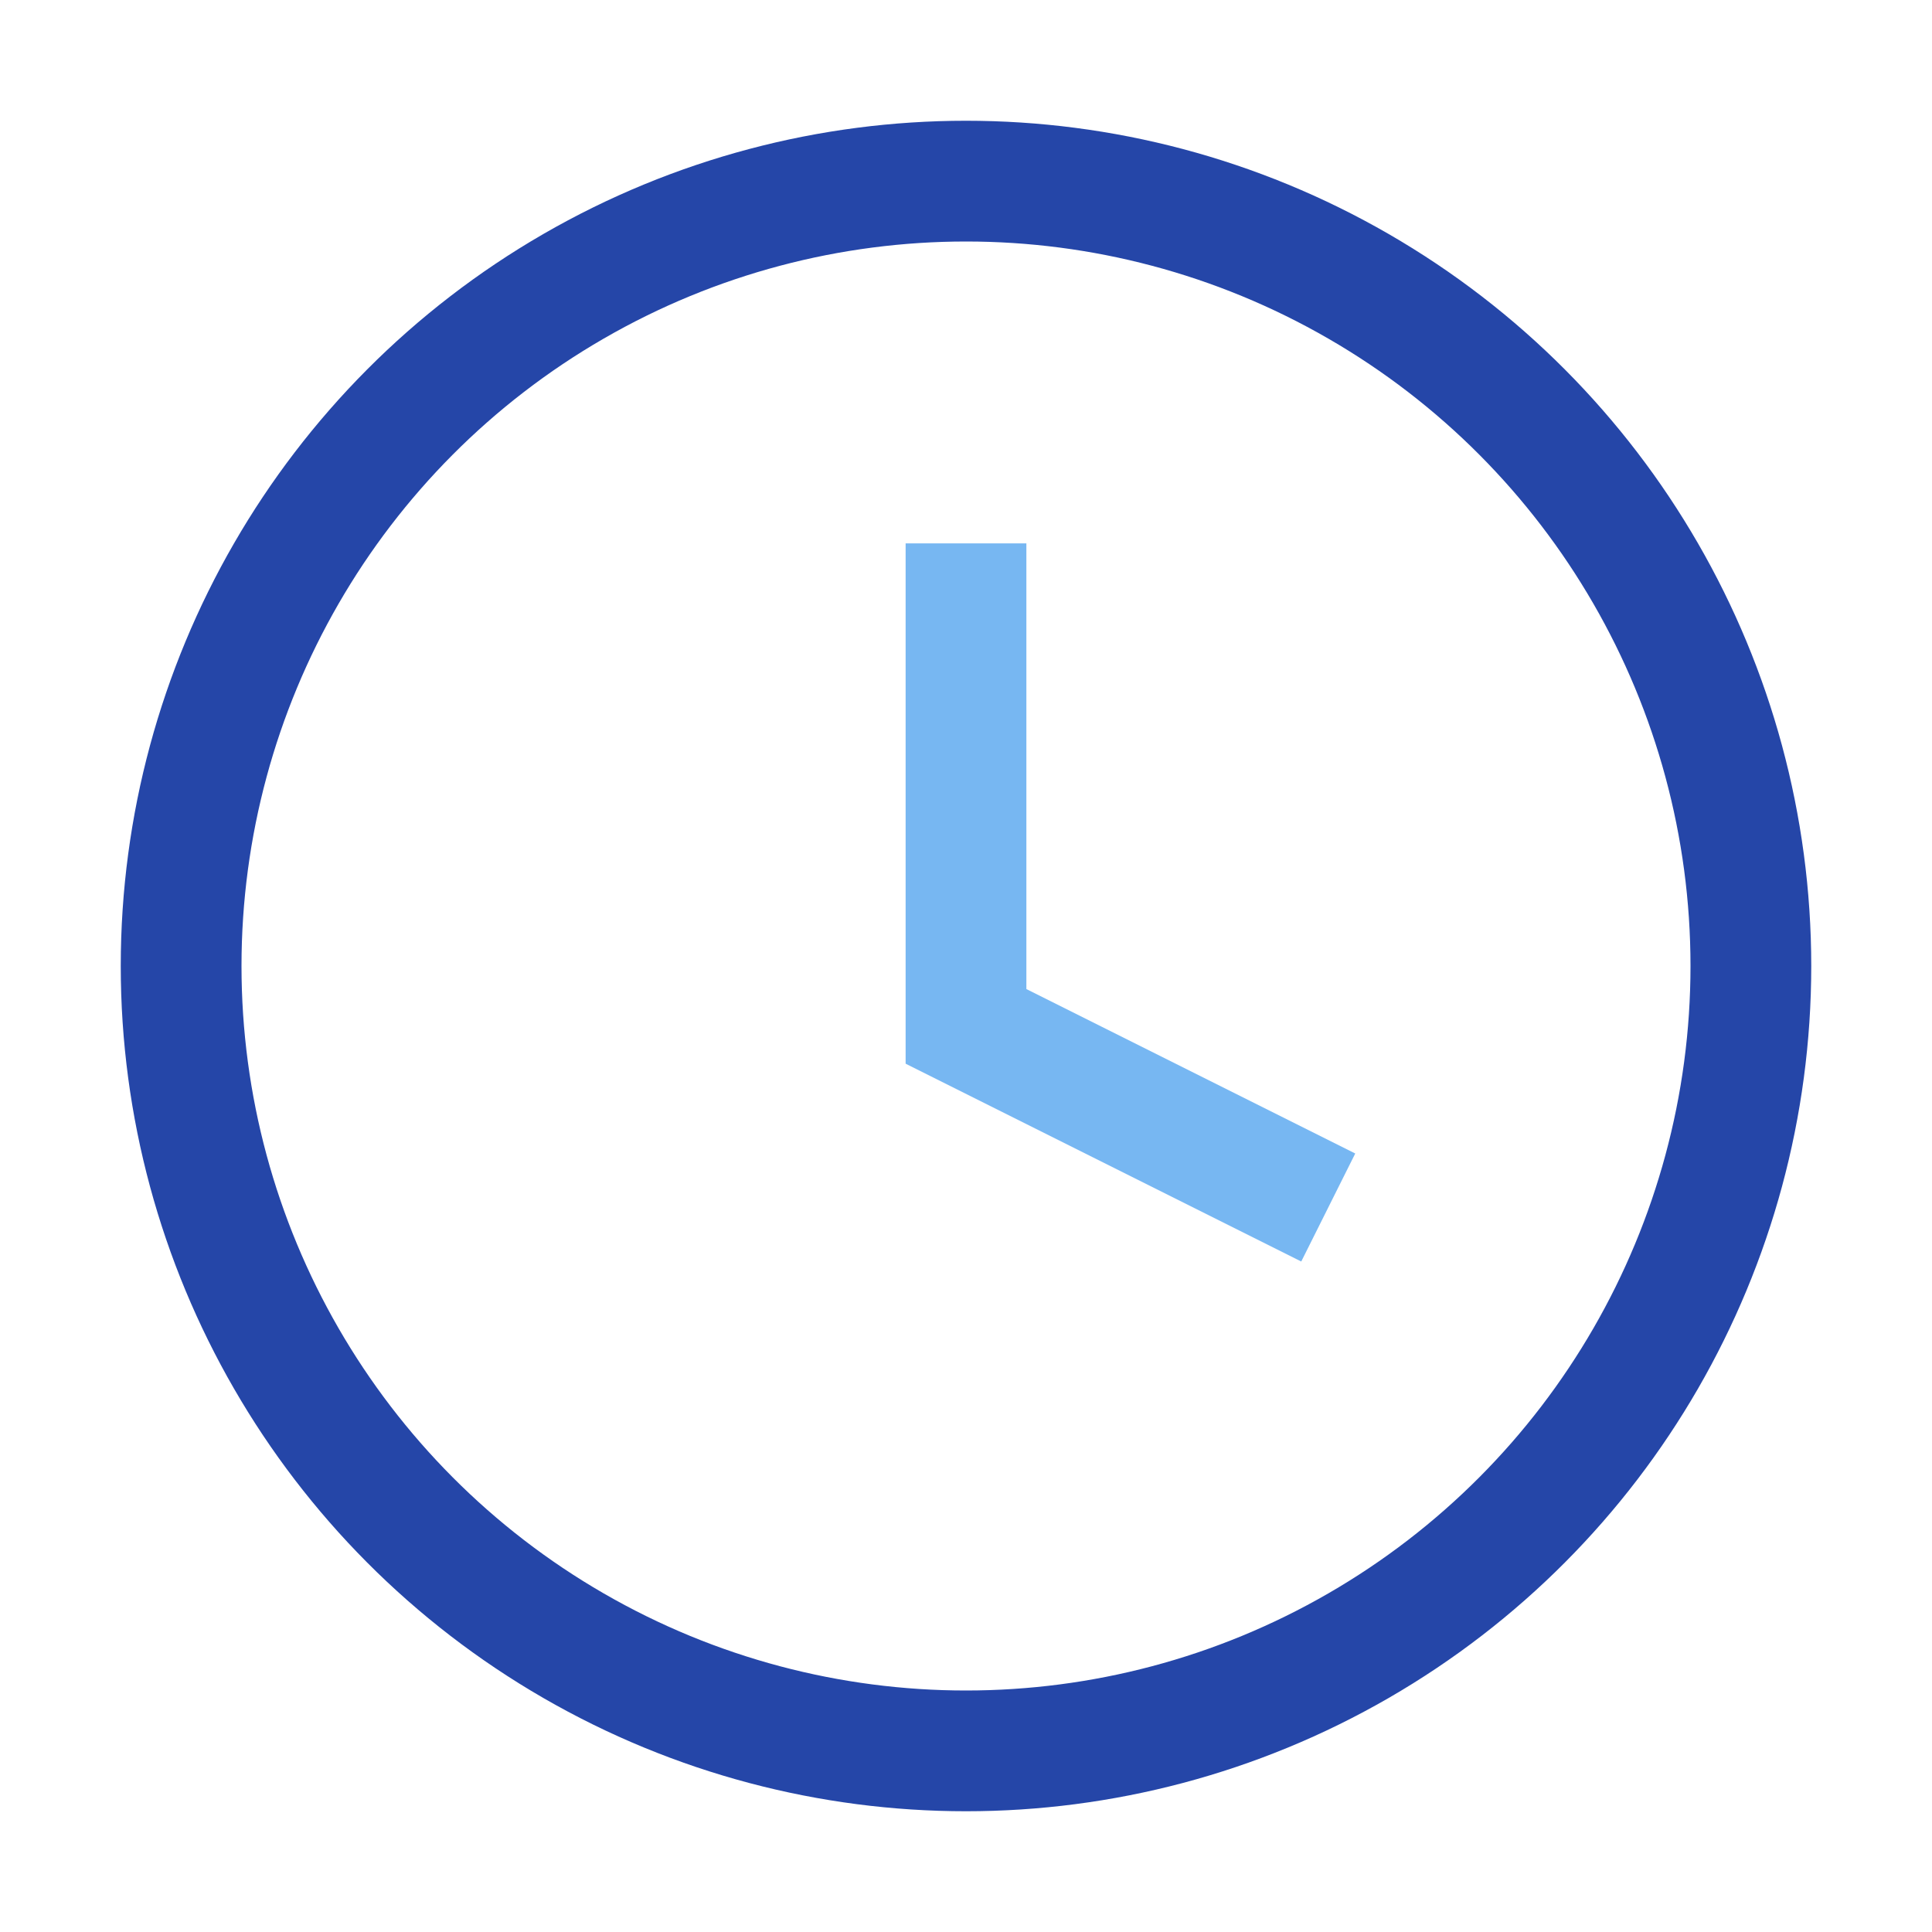 <?xml version="1.0" encoding="UTF-8"?>
<svg xmlns="http://www.w3.org/2000/svg" width="32" height="32" viewBox="0 0 32 32"><circle cx="16" cy="16" r="13" fill="none" stroke="#2546A8" stroke-width="2"/><path d="M16 9v8l6 3" stroke="#77B7F2" stroke-width="2" fill="none"/></svg>